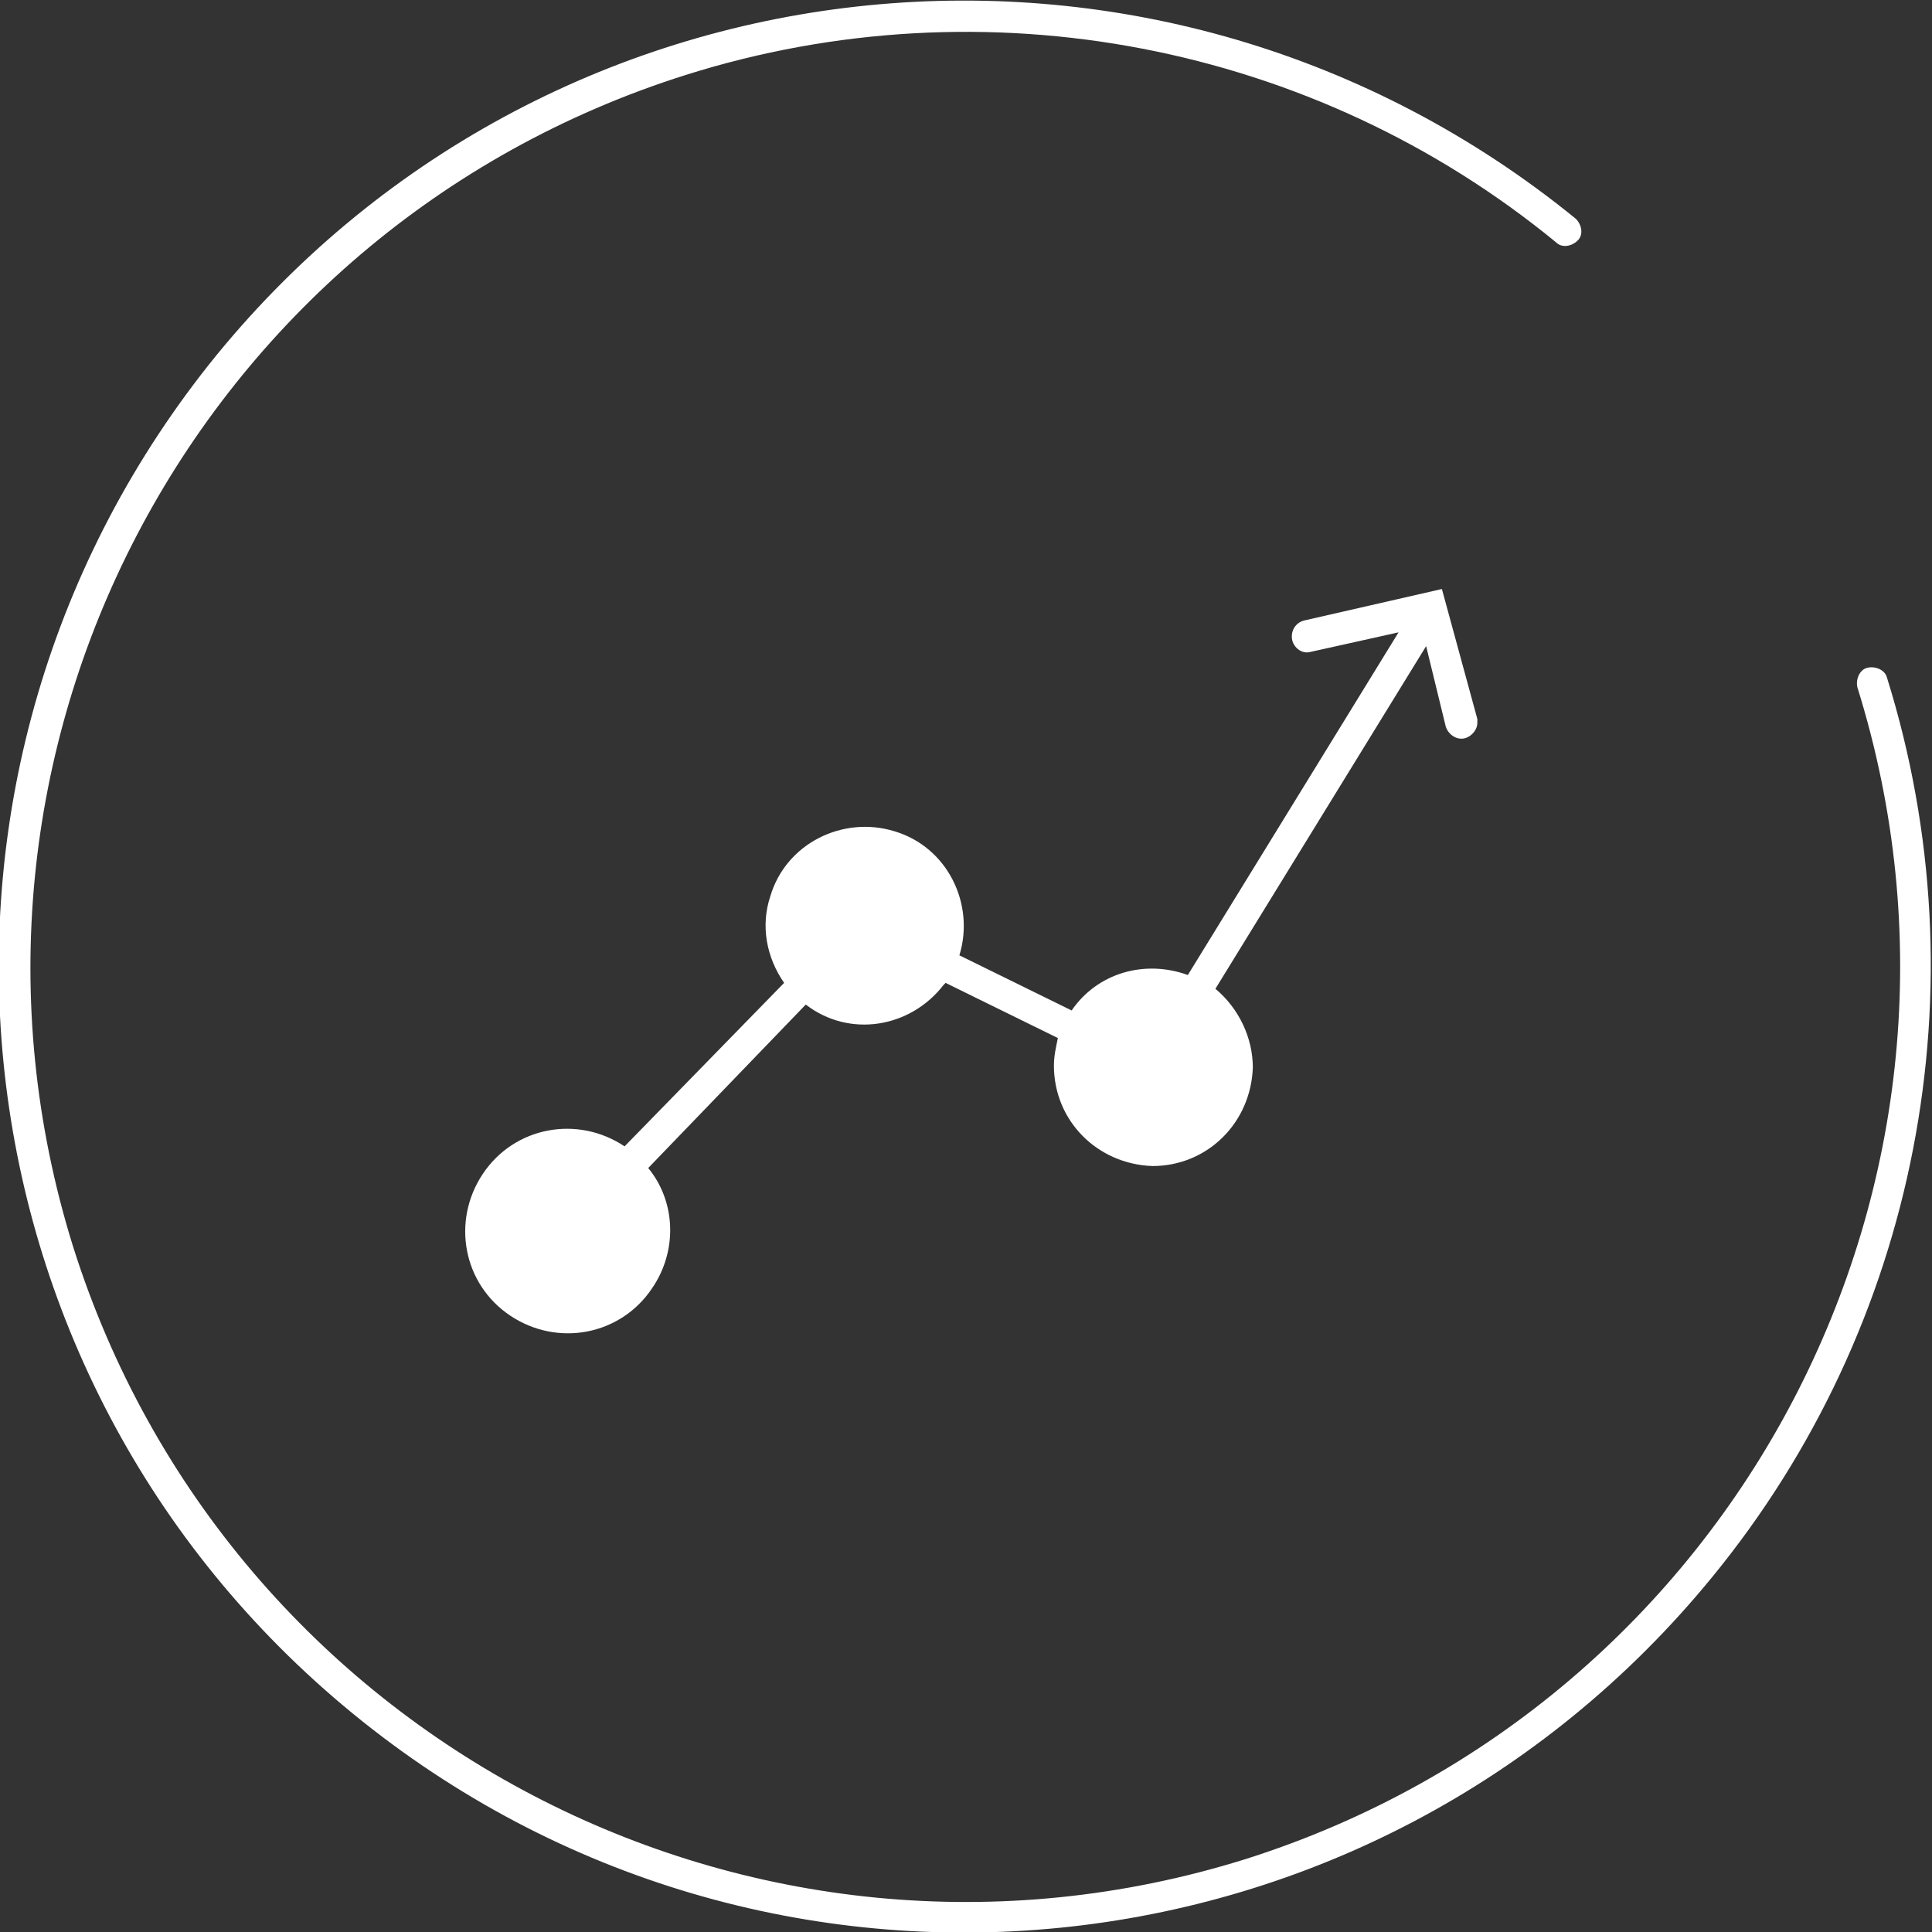 <?xml version="1.0" encoding="utf-8"?>
<!-- Generator: Adobe Illustrator 24.3.0, SVG Export Plug-In . SVG Version: 6.00 Build 0)  -->
<svg version="1.1" id="Calque_1" xmlns="http://www.w3.org/2000/svg" xmlns:xlink="http://www.w3.org/1999/xlink" x="0px" y="0px"
	 viewBox="0 0 98.1 98.1" style="enable-background:new 0 0 98.1 98.1;" xml:space="preserve">
<rect x="0" y="0" width="98.1" height="98.1" fill="#333333" stroke="none"/>
<style type="text/css">
	.st0{fill:#FFFFFF;}
</style>
<g id="Groupe_295" transform="translate(-978.886 -286.692)">
	<path id="Tracé_102" class="st0" d="M1074.7,321.1c-0.1-0.4-0.6-0.6-1-0.5c-0.4,0.1-0.6,0.6-0.5,1c7.8,25-6.1,51.6-31.1,59.5
		c-25,7.8-51.6-6.1-59.5-31.1c-7.8-25,6.1-51.6,31.1-59.5c15.2-4.8,31.9-1.6,44.2,8.5c0.3,0.3,0.8,0.2,1.1-0.1
		c0.3-0.3,0.2-0.8-0.1-1.1c-21-17.1-51.8-14.1-69,6.9c-17.1,21-14.1,51.8,6.9,69s51.8,14.1,69-6.9
		C1076.3,354,1079.6,336.8,1074.7,321.1L1074.7,321.1z"/>
	<path id="Tracé_103" class="st0" d="M1052.3,323.6c0.1,0.3,0.4,0.6,0.8,0.6c0.4,0,0.8-0.4,0.8-0.8c0-0.1,0-0.1,0-0.2l-1.8-6.6
		l-7,1.6c-0.4,0.1-0.7,0.5-0.6,1c0.1,0.4,0.5,0.7,0.9,0.6l4.5-1l-10.7,17.4c-2.2-0.8-4.6-0.1-5.9,1.8l-5.7-2.8
		c0.8-2.6-0.6-5.5-3.3-6.3c-2.6-0.8-5.5,0.6-6.3,3.3c-0.5,1.5-0.2,3.1,0.7,4.4l-8.1,8.3c-2.4-1.6-5.6-1-7.2,1.4
		c-1.6,2.4-1,5.6,1.4,7.2c2.4,1.6,5.6,1,7.2-1.4c1.3-1.9,1.2-4.4-0.2-6.1l8-8.3c2.2,1.7,5.3,1.2,7-1c0,0,0.1-0.1,0.1-0.1l5.7,2.8
		c-0.1,0.5-0.2,0.9-0.2,1.4c0,2.8,2.2,5,5,5.1c2.8,0,5-2.2,5.1-5c0-1.5-0.7-3-1.9-4l10.7-17.4L1052.3,323.6z"/>
</g>
</svg>
